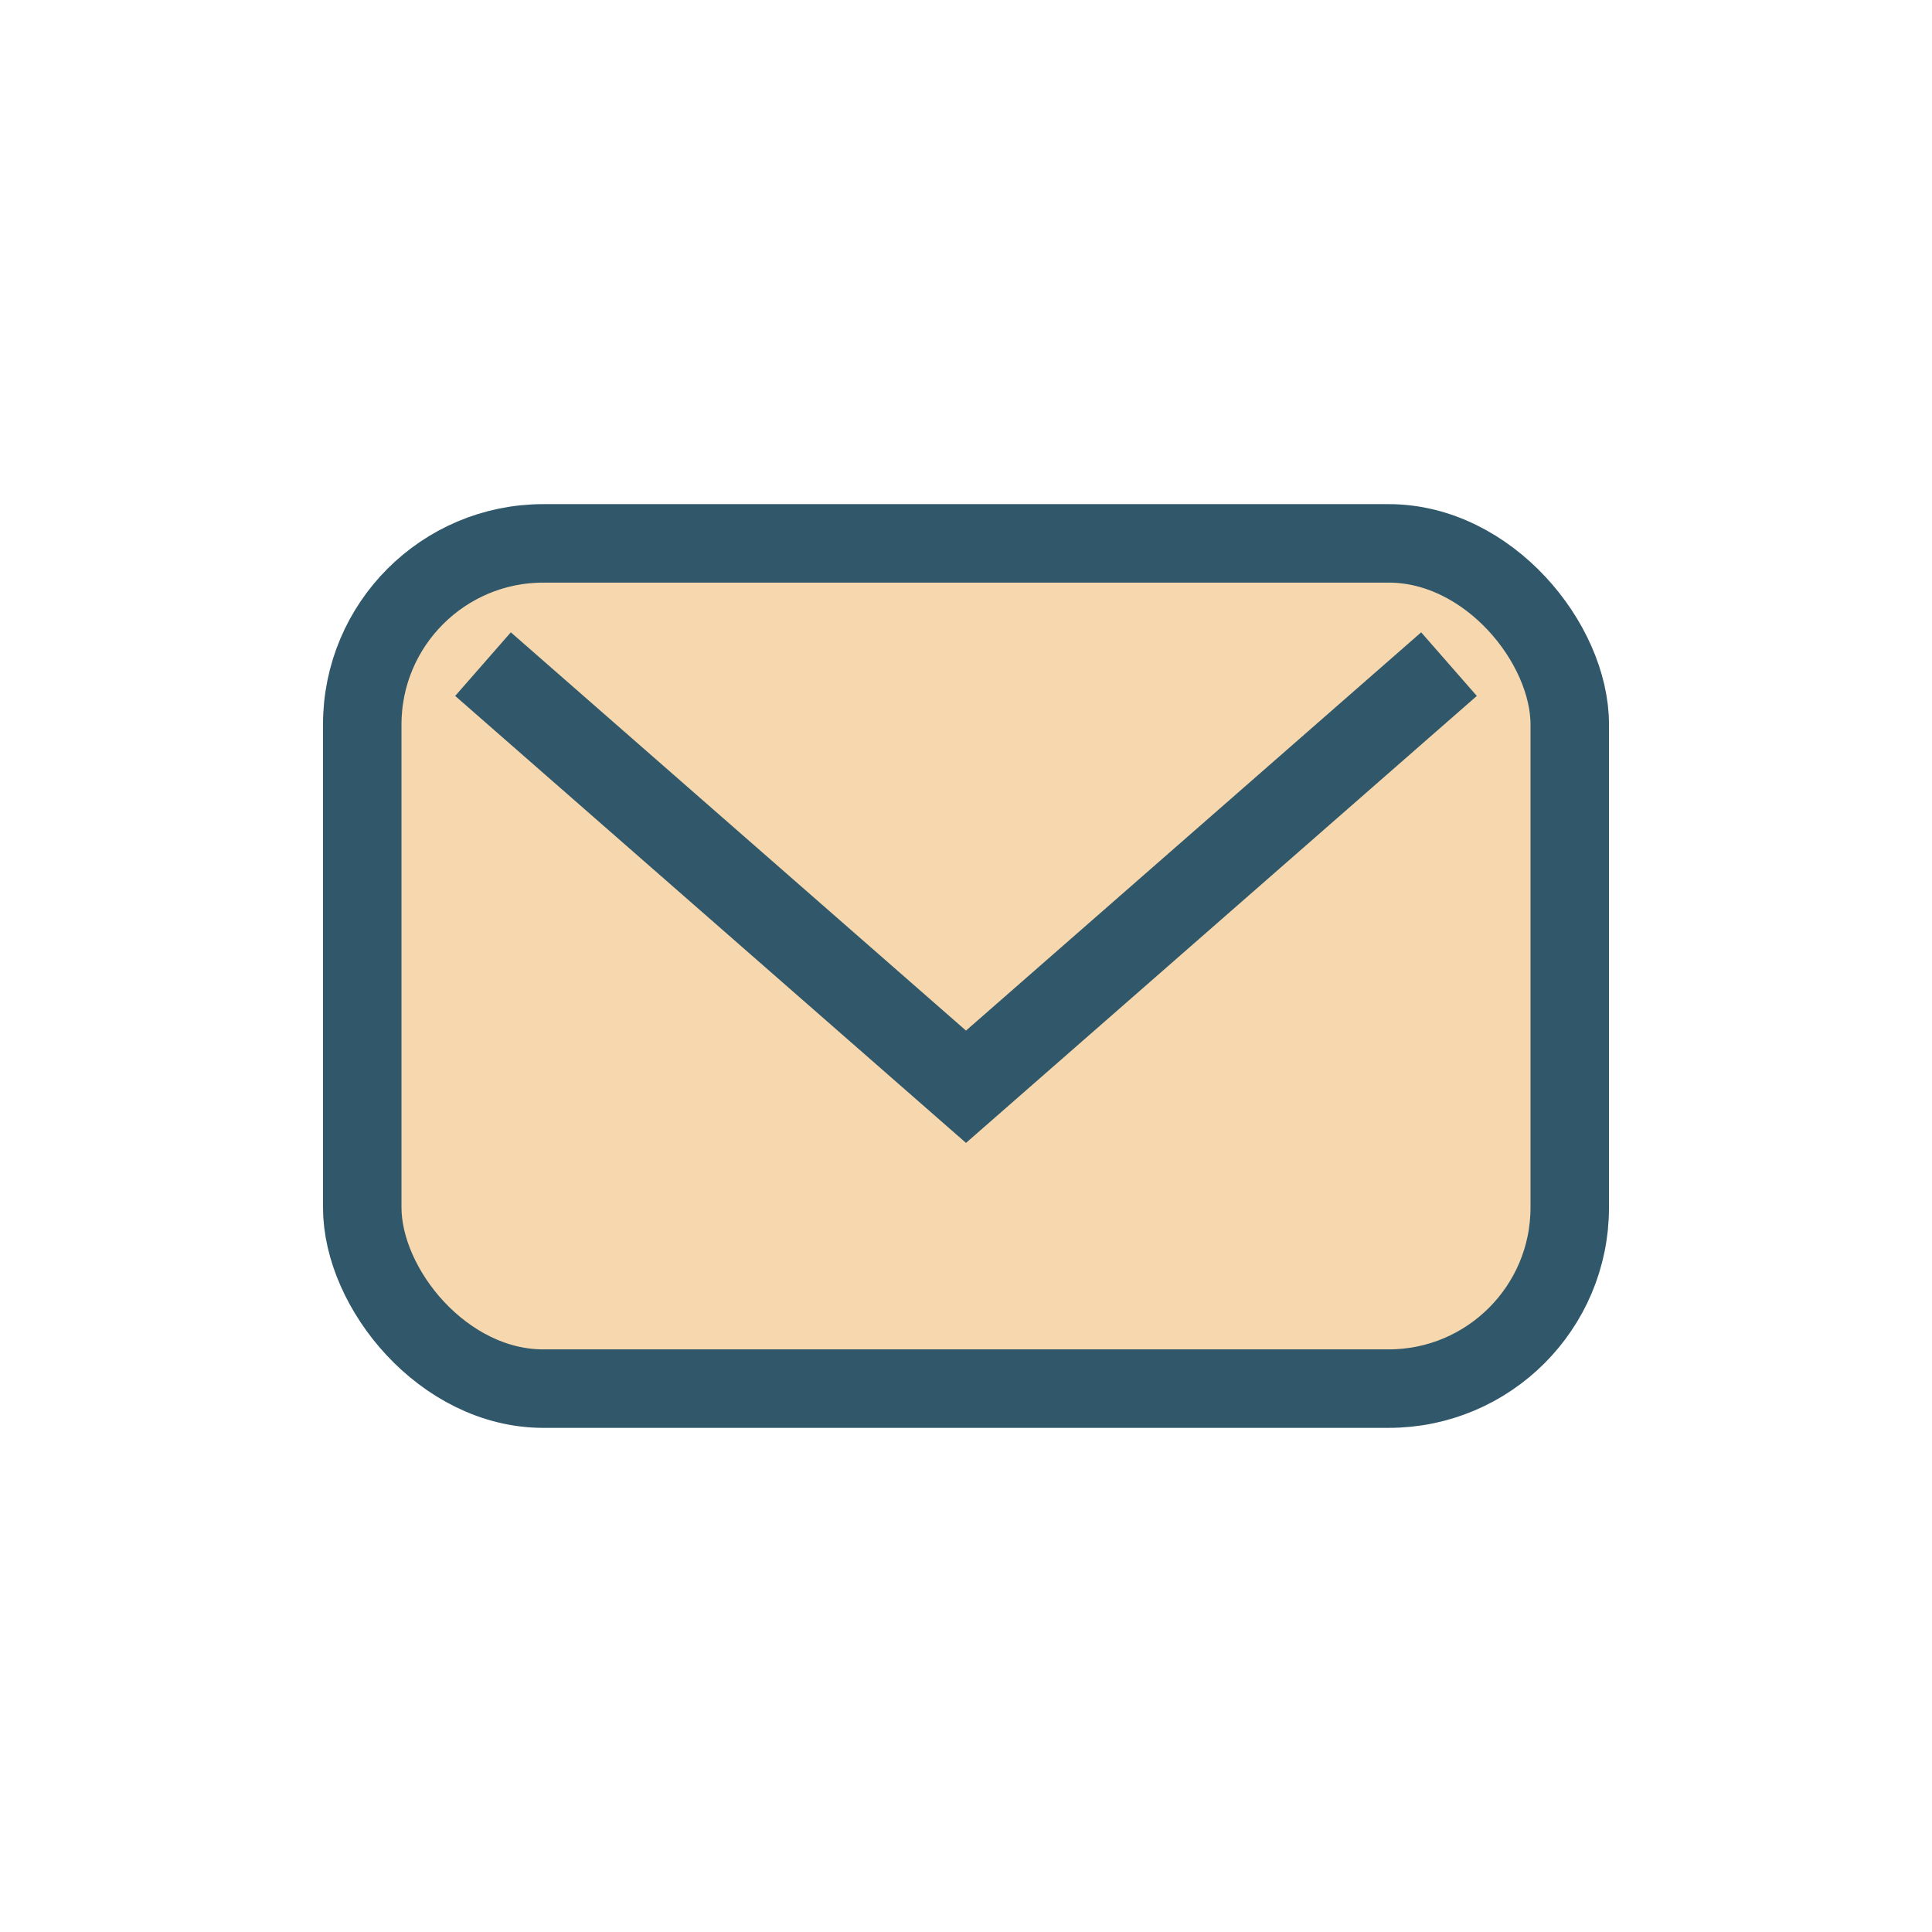 <?xml version="1.0" encoding="UTF-8"?>
<svg xmlns="http://www.w3.org/2000/svg" width="32" height="32" viewBox="0 0 32 32"><rect x="6" y="9" width="20" height="14" rx="3" fill="#F7D8AE" stroke="#31586A" stroke-width="1.3"/><path d="M8 11l8 7 8-7" fill="none" stroke="#31586A" stroke-width="1.4"/></svg>